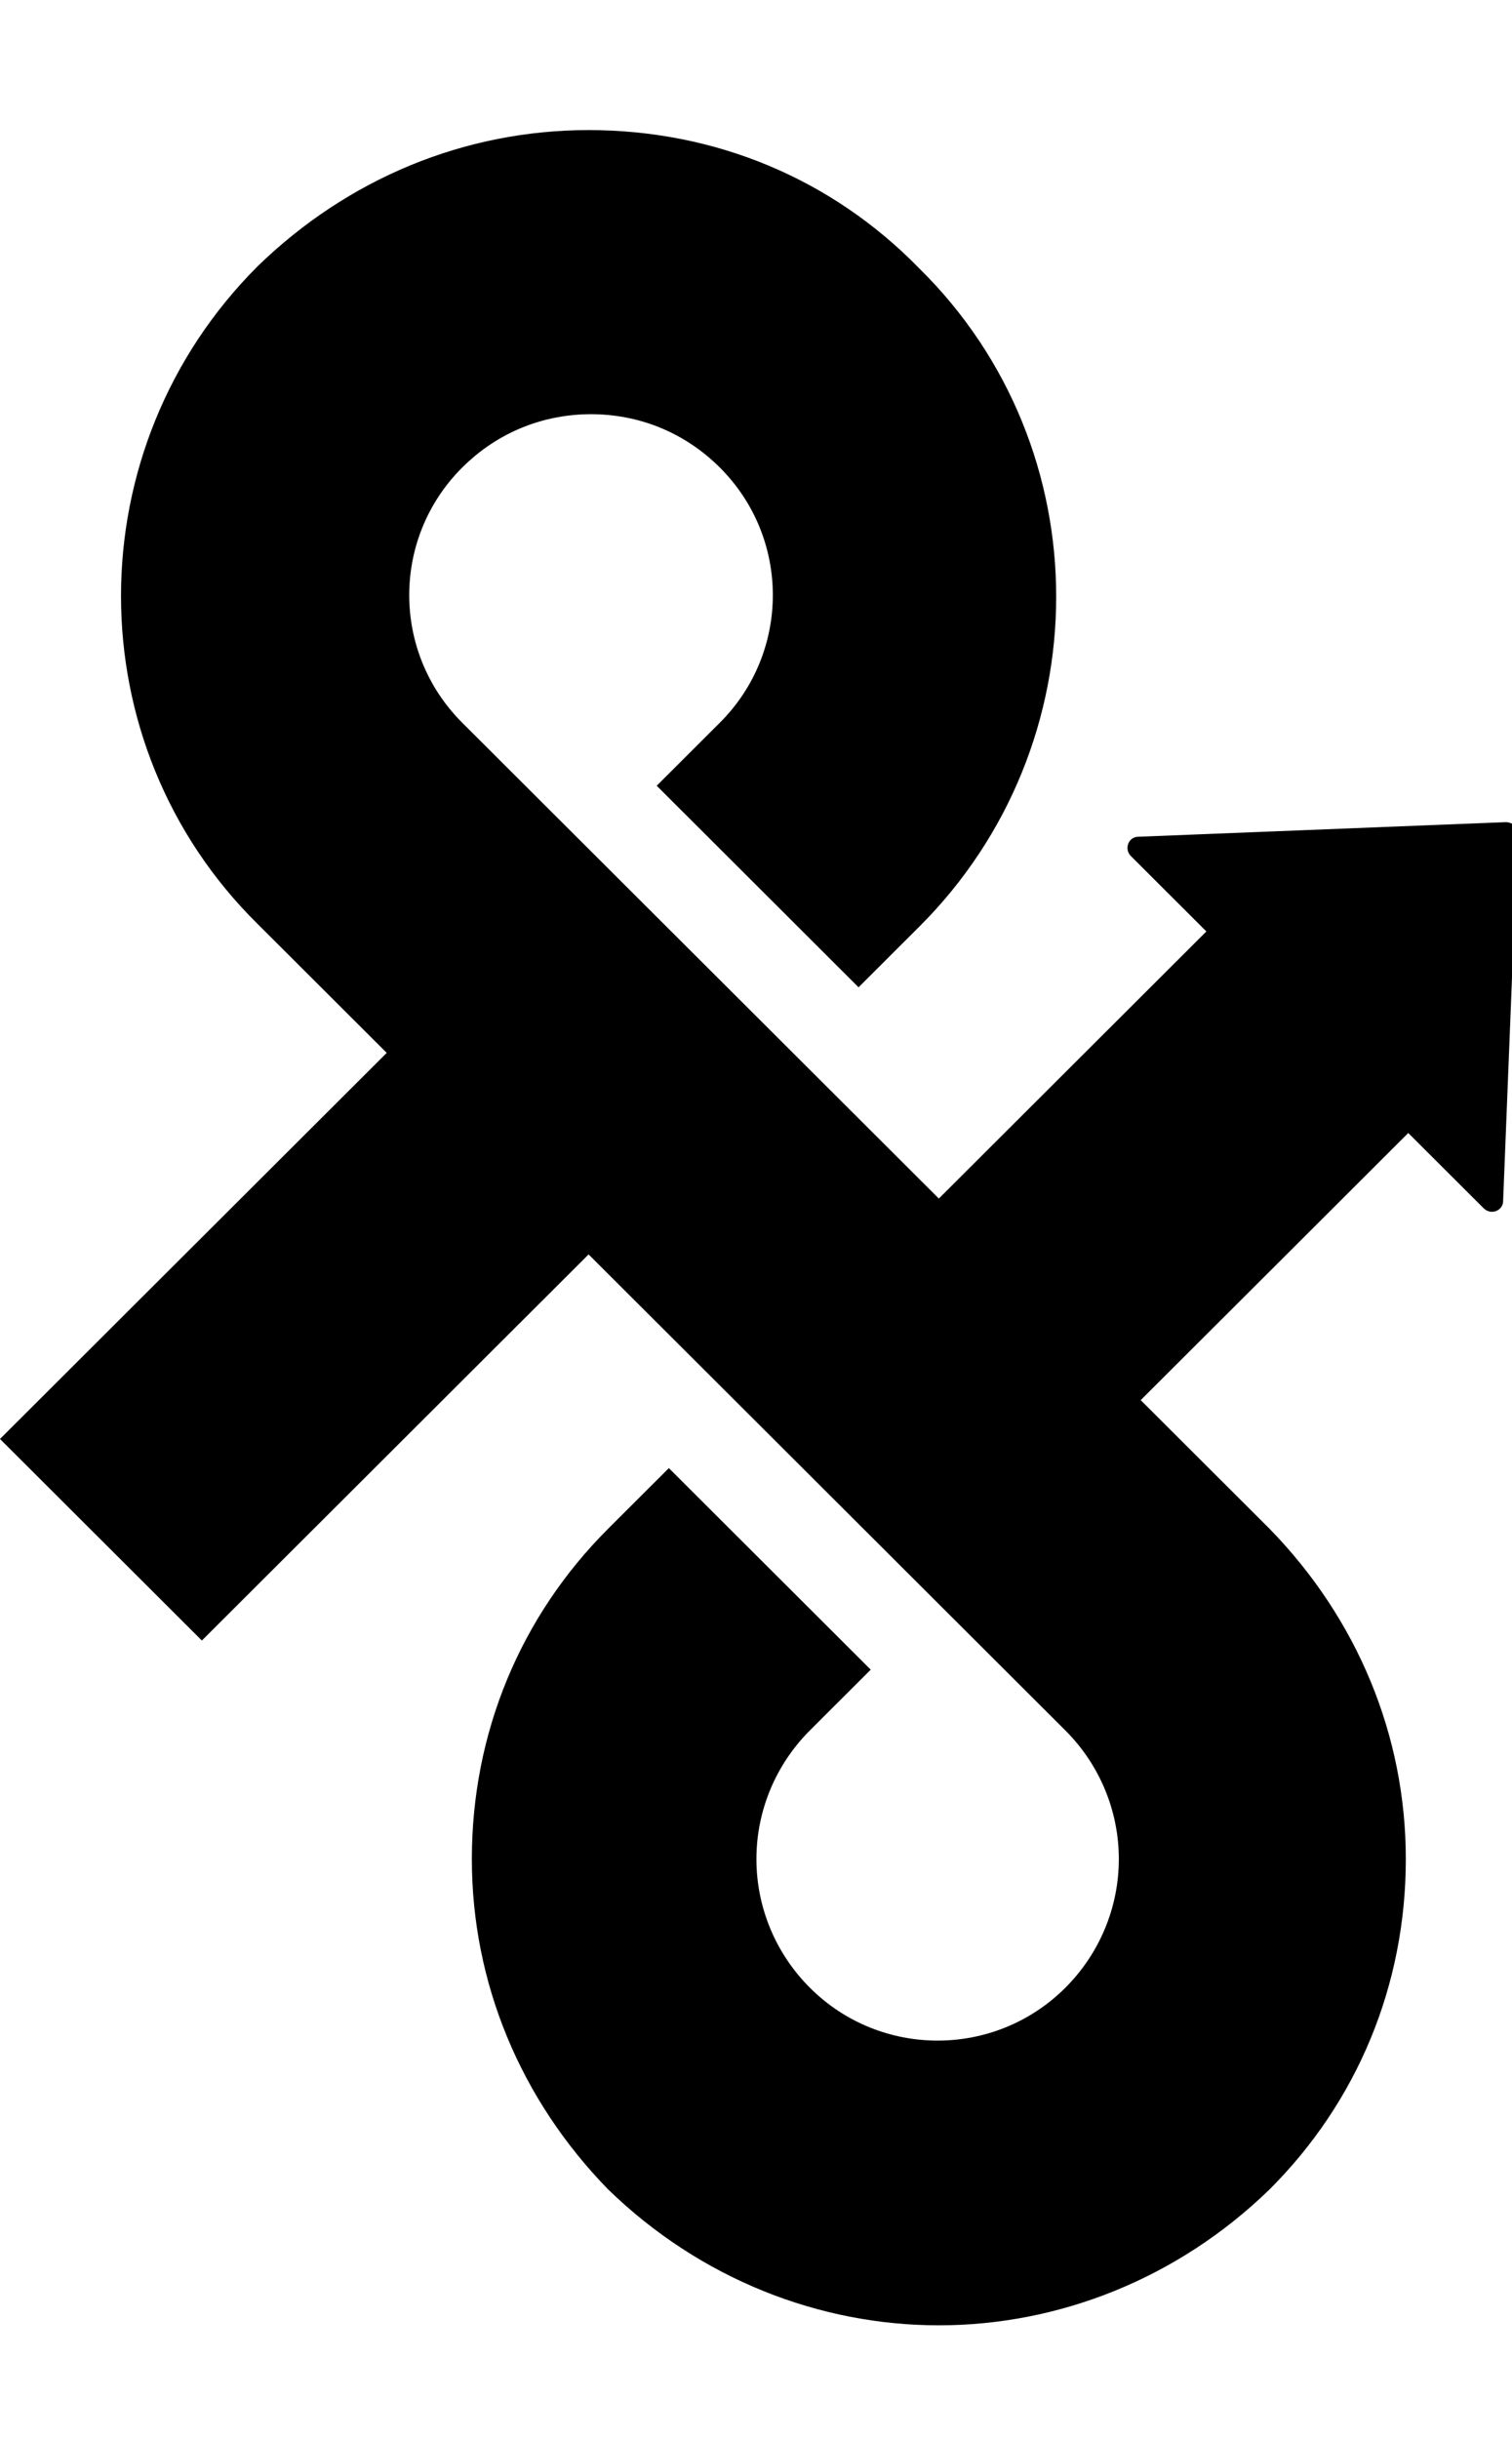 <svg width="93" height="150" viewBox="0 0 93 150" fill="none" xmlns="http://www.w3.org/2000/svg">
  <g clip-path="url(#clip0_73_1600)">
    <rect width="93" height="150" fill="transparent" />
    <path
      d="M57.746 143C65.076 143 72.407 140.163 78.092 134.637C83.477 129.261 86.469 122.093 86.469 114.327C86.469 106.711 83.477 99.543 78.092 94.018L70.163 86.103L86.619 69.676L91.257 74.305C91.706 74.753 92.454 74.455 92.454 73.857L93.351 51.308C93.351 50.859 93.052 50.561 92.603 50.561L70.013 51.457C69.415 51.457 69.116 52.204 69.564 52.651L74.202 57.281L57.746 73.708L28.424 44.438C24.086 40.107 24.086 33.089 28.424 28.758C30.668 26.518 33.511 25.472 36.353 25.472C39.196 25.472 42.038 26.518 44.282 28.758C48.62 33.089 48.62 40.107 44.282 44.438L40.392 48.321L52.809 60.716L56.549 56.982C67.769 45.782 67.769 27.563 56.549 16.512C51.164 10.987 43.983 8 36.203 8C28.574 8 21.393 10.987 15.858 16.363C4.638 27.563 4.638 45.782 15.858 56.833L23.787 64.748L0 88.492L12.417 100.887L36.203 77.143L65.525 106.413C67.62 108.503 68.817 111.341 68.817 114.327C68.817 117.314 67.62 120.152 65.525 122.242C61.187 126.573 54.156 126.573 49.817 122.242C47.723 120.152 46.526 117.314 46.526 114.327C46.526 111.341 47.723 108.503 49.817 106.413L53.557 102.679L41.14 90.284L37.4 94.018C32.015 99.394 29.023 106.562 29.023 114.327C29.023 121.944 32.015 129.112 37.4 134.637C43.085 140.163 50.416 143 57.746 143Z"
      fill="black" />
  </g>
  <defs>
    <clipPath id="clip0_73_1600">
      <rect width="93" height="150" fill="transparent" />
    </clipPath>
  </defs>
</svg>